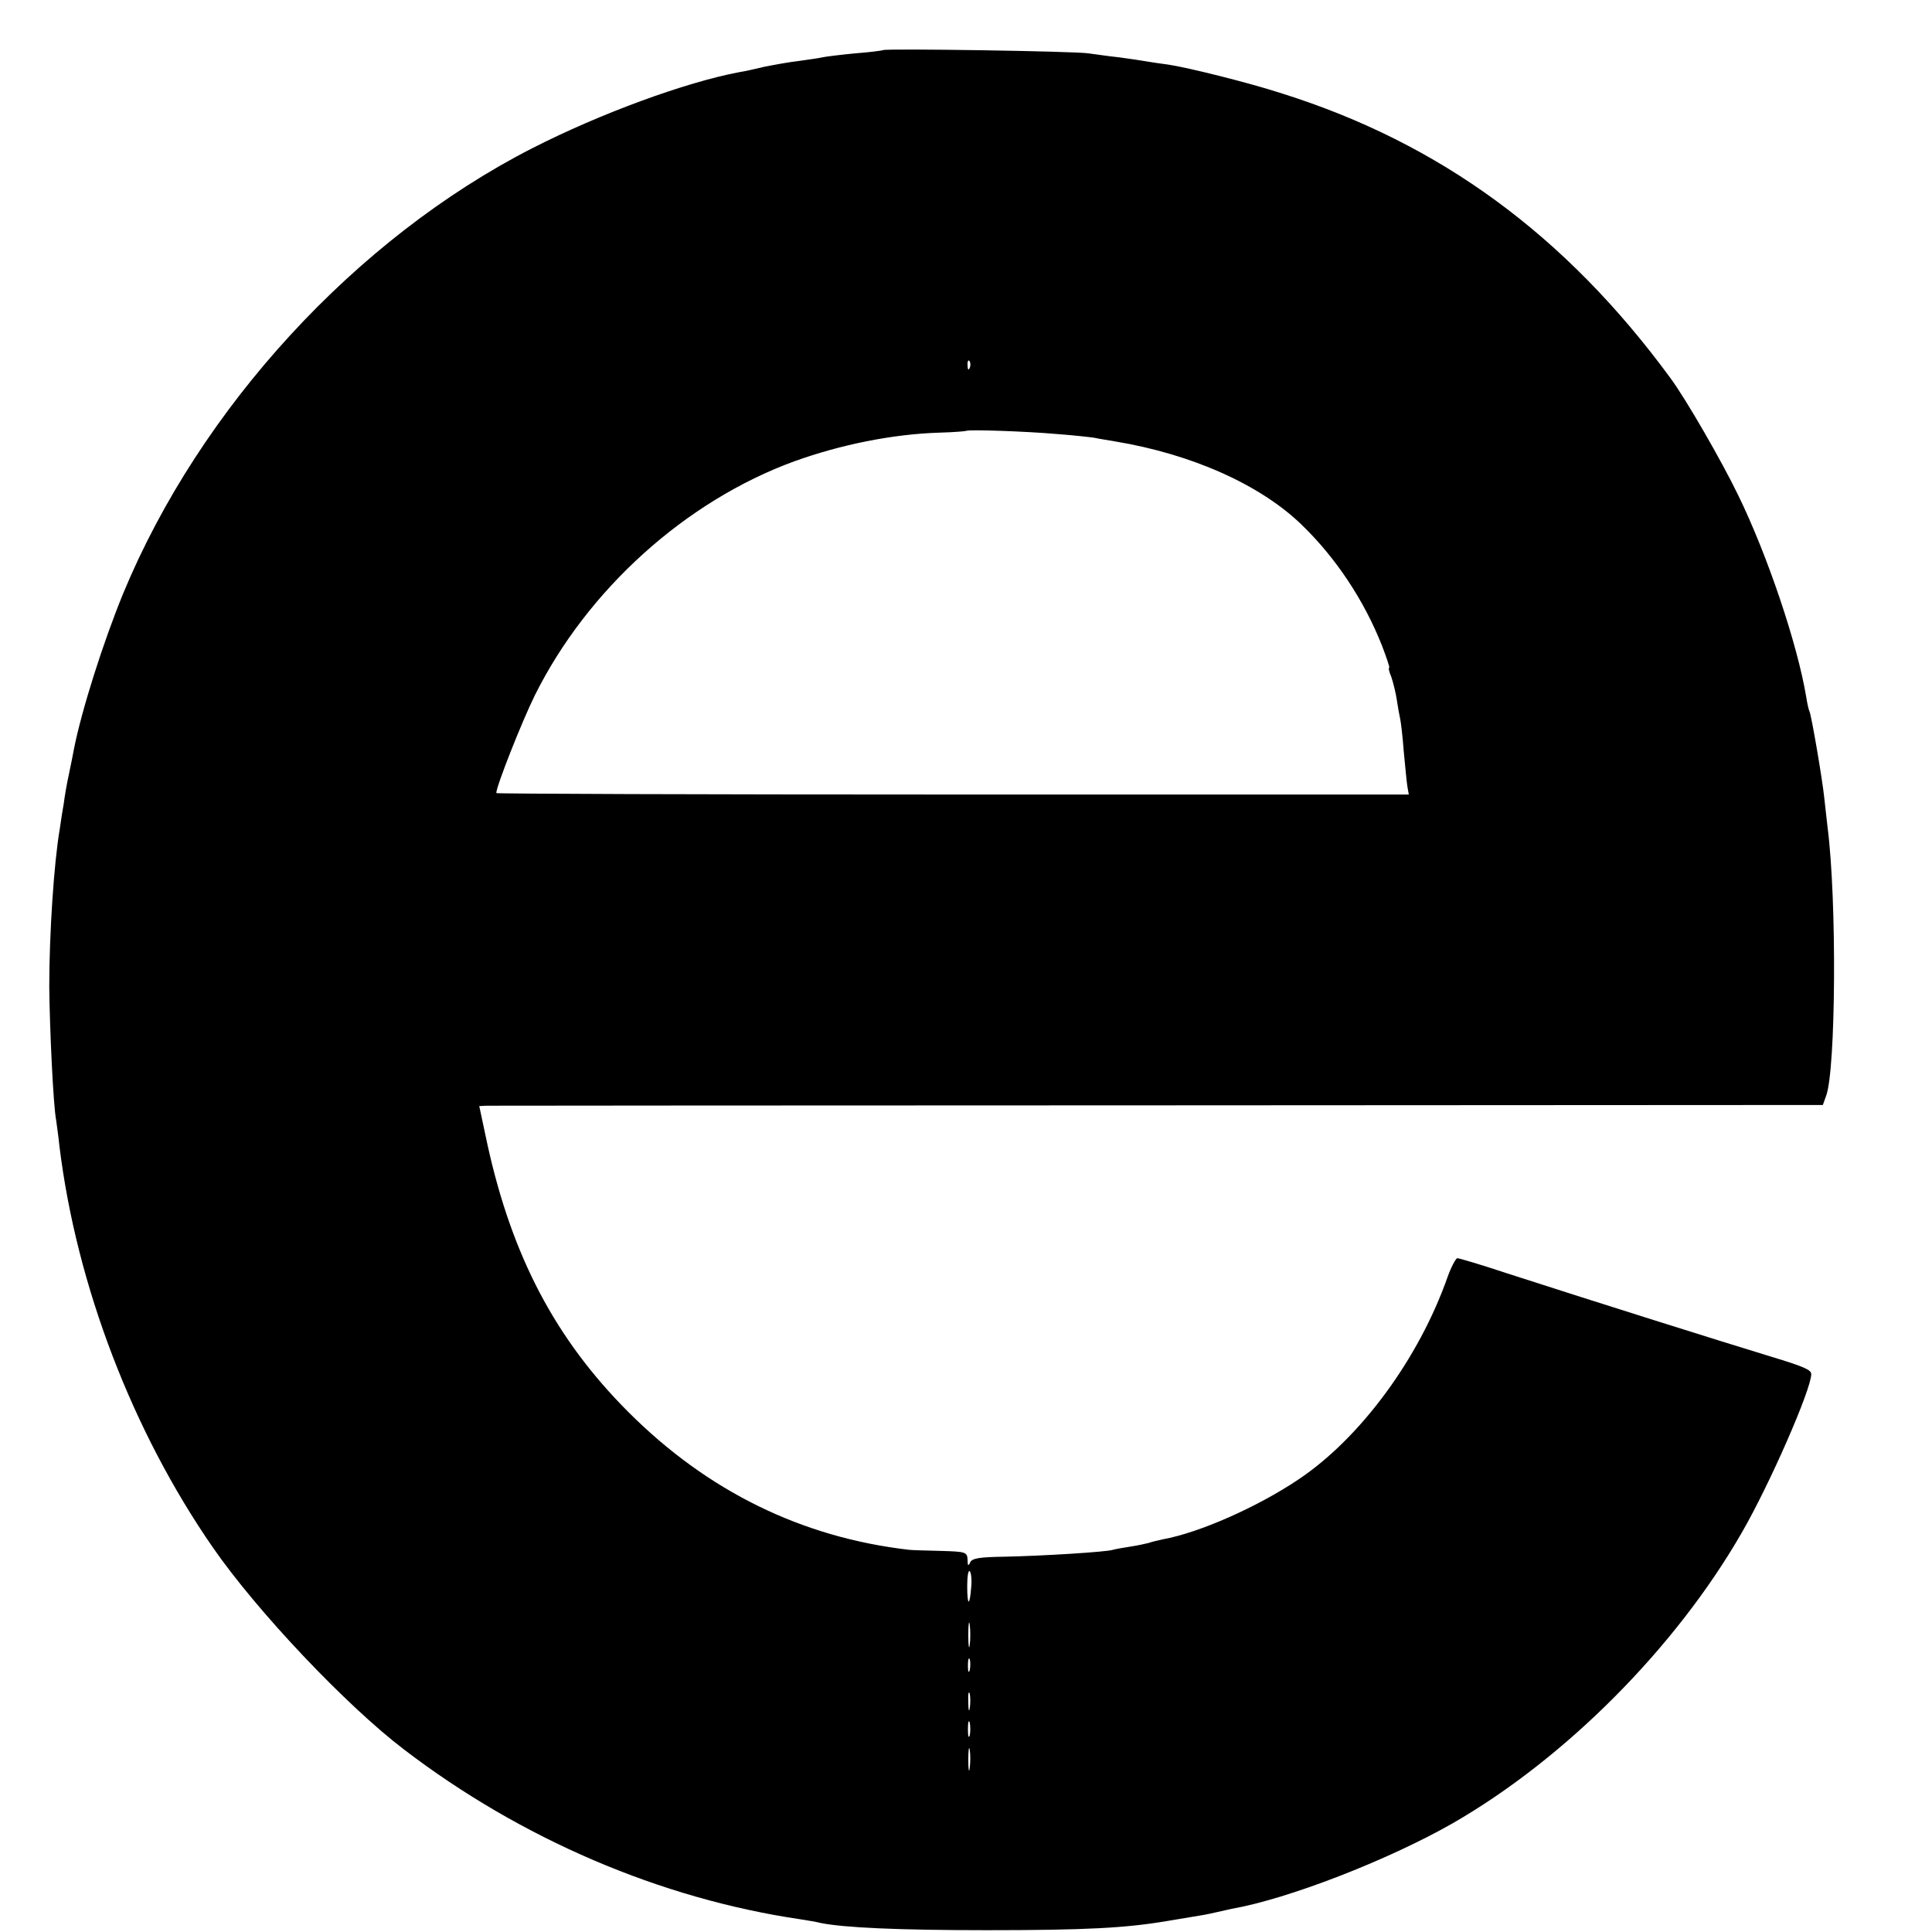 <?xml version="1.0" standalone="no"?>
<!DOCTYPE svg PUBLIC "-//W3C//DTD SVG 20010904//EN"
 "http://www.w3.org/TR/2001/REC-SVG-20010904/DTD/svg10.dtd">
<svg version="1.0" xmlns="http://www.w3.org/2000/svg"
 width="16pt" height="16pt" viewBox="0 0 16 16"
 preserveAspectRatio="xMidYMid meet">
<g transform="translate(0,16) scale(0.003,-0.003)"
fill="#000000" stroke="none">
<path d="M2438 5195 c-1 -1 -37 -6 -78 -9 -41 -4 -82 -9 -90 -11 -8 -2 -37 -6
-65 -10 -27 -3 -70 -11 -95 -16 -25 -6 -56 -13 -70 -15 -148 -28 -383 -114
-571 -210 -487 -249 -917 -717 -1129 -1229 -55 -134 -115 -323 -136 -430 -2
-11 -8 -42 -14 -70 -6 -27 -12 -63 -14 -80 -3 -16 -8 -48 -11 -70 -16 -92 -29
-289 -29 -435 1 -113 11 -329 19 -369 1 -9 6 -41 9 -71 47 -385 202 -789 424
-1109 121 -175 367 -435 527 -557 323 -247 708 -412 1095 -469 19 -3 44 -7 55
-10 64 -13 213 -20 460 -20 272 0 382 6 495 25 30 5 71 12 90 15 19 3 42 8 50
10 8 2 26 6 40 9 155 27 431 134 610 236 311 179 615 484 798 802 77 133 192
396 192 438 0 12 -21 21 -110 48 -141 43 -472 147 -732 231 -69 23 -130 41
-135 41 -4 0 -17 -24 -27 -52 -79 -225 -241 -445 -412 -559 -113 -76 -274
-147 -374 -165 -14 -3 -31 -7 -39 -10 -8 -2 -30 -7 -50 -10 -20 -3 -42 -7 -49
-9 -18 -6 -197 -17 -300 -19 -67 -1 -89 -4 -94 -16 -5 -11 -7 -9 -7 8 -1 21
-6 22 -73 24 -40 1 -80 2 -88 3 -297 34 -557 162 -775 380 -201 201 -321 429
-389 737 l-23 108 21 1 c12 0 846 1 1854 1 l1834 1 9 25 c27 72 30 541 4 742
-2 19 -6 55 -9 80 -5 51 -36 231 -41 240 -2 3 -6 21 -9 40 -24 144 -106 389
-188 557 -45 93 -144 265 -187 323 -289 394 -636 648 -1071 785 -92 30 -261
72 -315 80 -23 3 -50 7 -61 9 -11 2 -44 7 -74 11 -30 3 -68 9 -85 11 -34 6
-561 14 -567 9z m239 -877 c-3 -8 -6 -5 -6 6 -1 11 2 17 5 13 3 -3 4 -12 1
-19z m243 -183 c41 -3 86 -8 100 -10 14 -3 40 -7 57 -10 213 -35 403 -120 517
-231 95 -92 172 -209 221 -333 13 -34 22 -61 20 -61 -3 0 0 -12 6 -26 5 -15
12 -43 15 -63 3 -20 7 -43 9 -51 2 -8 7 -49 10 -90 4 -41 8 -85 10 -97 l4 -23
-1260 0 c-692 0 -1259 2 -1259 4 0 19 71 198 106 269 145 292 416 537 717 647
128 46 271 75 400 79 40 1 73 4 75 5 4 4 162 -1 252 -9z m-239 -3183 c-4 -54
-11 -53 -11 3 0 27 3 45 7 41 4 -4 6 -24 4 -44z m-4 -159 c-2 -16 -4 -3 -4 27
0 30 2 43 4 28 2 -16 2 -40 0 -55z m0 -70 c-3 -10 -5 -4 -5 12 0 17 2 24 5 18
2 -7 2 -21 0 -30z m0 -105 c-2 -13 -4 -5 -4 17 -1 22 1 32 4 23 2 -10 2 -28 0
-40z m0 -75 c-3 -10 -5 -2 -5 17 0 19 2 27 5 18 2 -10 2 -26 0 -35z m0 -90
c-2 -16 -4 -5 -4 22 0 28 2 40 4 28 2 -13 2 -35 0 -50z"/>
</g>
</svg>
